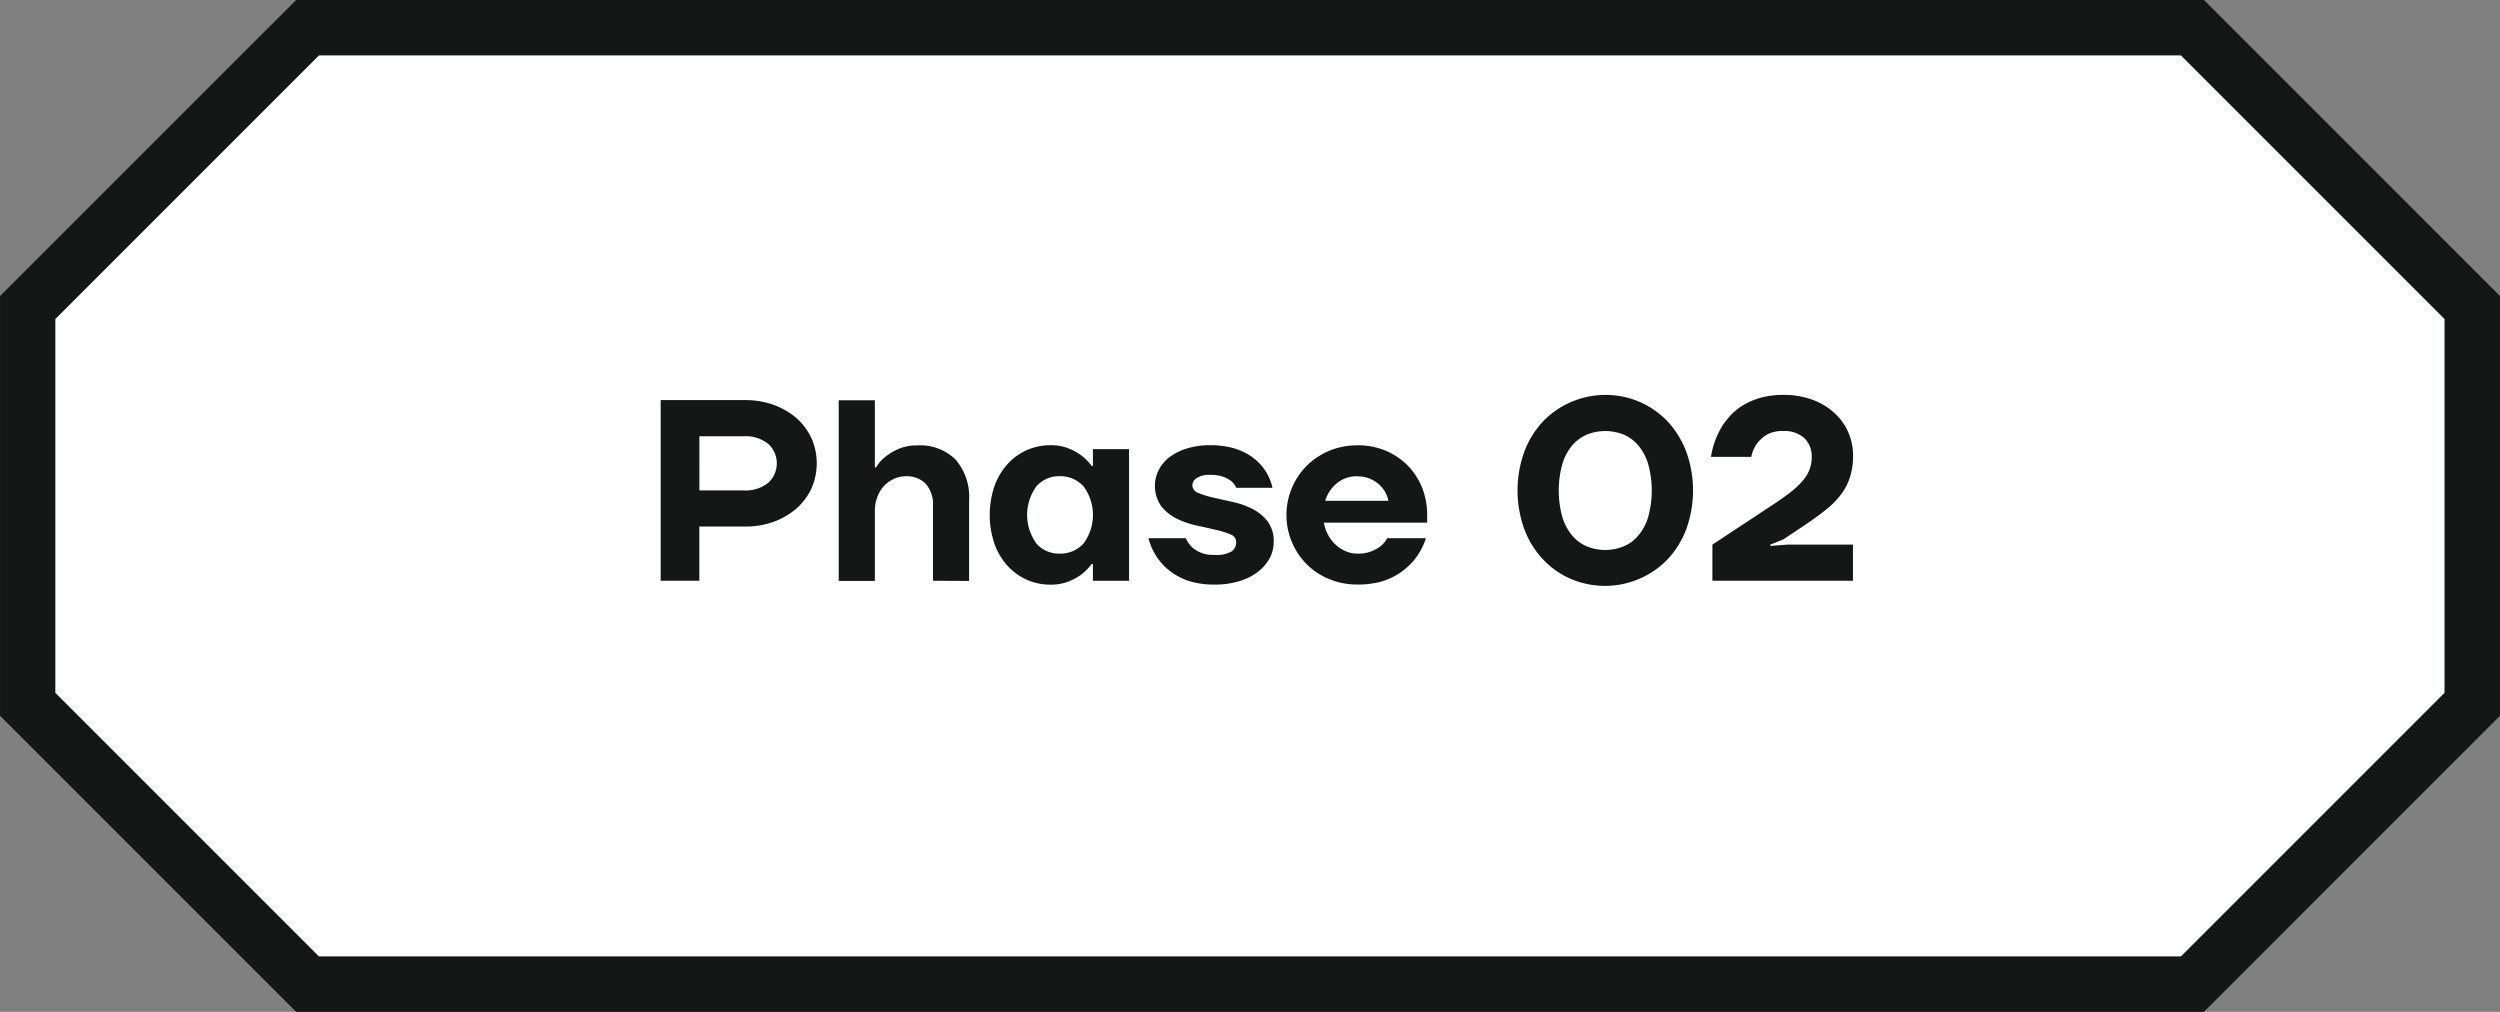 <svg xmlns="http://www.w3.org/2000/svg" width="135.611" height="54.887" viewBox="0 0 135.611 54.887">
  <rect x="0" y="0" width="135.611" height="54.887" fill="#808080" stroke="none"/>
  <g id="Group_2692" data-name="Group 2692" transform="translate(-204.455 -2968.429)">
    <g id="Group_2691" data-name="Group 2691" transform="translate(0 -376.72)">
      <g id="Group_2538" data-name="Group 2538" transform="translate(-1038.816 447.274)">
        <path id="Path_4911" data-name="Path 4911" d="M469.33,411.357H367.086L351.9,426.541V448.06l15.184,15.184H469.33l15.184-15.184V426.541Z" transform="translate(892.871 2488.018)" fill="#fff"/>
        <g id="Group_2687" data-name="Group 2687">
          <path id="Path_4957" data-name="Path 4957" d="M17084.879,4760.333l-16.062-16.062v-22.763l16.063-16.062h103.488l16.061,16.062v22.763l-16.061,16.062Zm-13.061-37.582v20.276l14.3,14.3h101l14.3-14.3v-20.276l-14.3-14.3h-101Zm82.213,14.1a4.512,4.512,0,0,1-1.51-1.058,4.872,4.872,0,0,1-1.016-1.632,6.181,6.181,0,0,1,0-4.219,4.878,4.878,0,0,1,1.016-1.641,4.709,4.709,0,0,1,5.236-1.054,4.674,4.674,0,0,1,1.512,1.054,5.033,5.033,0,0,1,1.014,1.641,6.181,6.181,0,0,1,0,4.219,5.027,5.027,0,0,1-1.014,1.632,4.729,4.729,0,0,1-5.238,1.058Zm.855-7.828a2.2,2.2,0,0,0-.8.6,2.865,2.865,0,0,0-.527,1.01,5.421,5.421,0,0,0,0,2.841,2.806,2.806,0,0,0,.527,1.006,2.1,2.1,0,0,0,.8.6,2.645,2.645,0,0,0,2.012,0,2.072,2.072,0,0,0,.8-.6,2.806,2.806,0,0,0,.527-1.006,5.421,5.421,0,0,0,0-2.841,2.865,2.865,0,0,0-.527-1.01,2.163,2.163,0,0,0-.8-.6,2.7,2.7,0,0,0-2.012,0Zm-13.955,7.841a3.761,3.761,0,0,1-1.223-.8,3.794,3.794,0,0,1,0-5.362,3.844,3.844,0,0,1,1.223-.808,3.97,3.97,0,0,1,1.52-.293,3.911,3.911,0,0,1,1.533.293,3.717,3.717,0,0,1,1.2.812,3.635,3.635,0,0,1,.775,1.2,3.959,3.959,0,0,1,.273,1.472v.419h-5.6a2,2,0,0,0,.215.643,2.092,2.092,0,0,0,.406.54,1.859,1.859,0,0,0,.553.363,1.578,1.578,0,0,0,.643.134,1.9,1.9,0,0,0,.777-.134,2.105,2.105,0,0,0,.5-.285,1.414,1.414,0,0,0,.338-.419h2.1a3.642,3.642,0,0,1-.7,1.261,3.886,3.886,0,0,1-.488.458,3.585,3.585,0,0,1-1.477.695,4.818,4.818,0,0,1-1.045.1A3.889,3.889,0,0,1,17140.932,4736.862Zm.381-5.186a1.951,1.951,0,0,0-.609.933h3.428a1.535,1.535,0,0,0-.193-.5,1.684,1.684,0,0,0-.359-.423,1.841,1.841,0,0,0-.5-.293,1.753,1.753,0,0,0-.627-.112A1.659,1.659,0,0,0,17141.313,4731.677Zm-7.664,5.375a3.439,3.439,0,0,1-1.447-.695,2.7,2.7,0,0,1-.457-.458,3.357,3.357,0,0,1-.631-1.261h2.029a1.557,1.557,0,0,0,.307.462,1.652,1.652,0,0,0,.467.307,1.754,1.754,0,0,0,.768.138,1.665,1.665,0,0,0,.938-.186.611.611,0,0,0,.25-.514.451.451,0,0,0-.328-.419,4.658,4.658,0,0,0-.82-.25c-.324-.078-.678-.155-1.053-.237a4.476,4.476,0,0,1-1.059-.38,2.453,2.453,0,0,1-.82-.674,1.926,1.926,0,0,1-.129-1.93,2.041,2.041,0,0,1,.57-.695,3,3,0,0,1,.939-.479,4.107,4.107,0,0,1,1.3-.186,4.716,4.716,0,0,1,1.006.1,3.424,3.424,0,0,1,.795.268,3.033,3.033,0,0,1,.6.375,3.153,3.153,0,0,1,.418.419,2.765,2.765,0,0,1,.549,1.148h-1.965a1.047,1.047,0,0,0-.25-.35,1.738,1.738,0,0,0-.428-.237,1.963,1.963,0,0,0-.721-.112,1.253,1.253,0,0,0-.756.177.5.5,0,0,0-.225.384.455.455,0,0,0,.328.419,5.079,5.079,0,0,0,.82.254l1.059.238a4.333,4.333,0,0,1,1.057.375,2.424,2.424,0,0,1,.816.673,1.757,1.757,0,0,1,.332,1.119,1.86,1.86,0,0,1-.211.863,2.3,2.3,0,0,1-.617.734,3.118,3.118,0,0,1-1.006.519,4.523,4.523,0,0,1-1.387.194A4.7,4.7,0,0,1,17133.648,4737.052Zm-9.137-.16a3.141,3.141,0,0,1-1.041-.755,3.565,3.565,0,0,1-.709-1.192,4.893,4.893,0,0,1,0-3.135,3.562,3.562,0,0,1,.709-1.191,3.1,3.1,0,0,1,2.322-1.023,2.566,2.566,0,0,1,1,.177,3.289,3.289,0,0,1,.691.384,2.826,2.826,0,0,1,.549.562h.068v-.911h1.961v7.142h-1.961v-.911h-.068a2.934,2.934,0,0,1-.549.562,3.289,3.289,0,0,1-.691.384,2.56,2.56,0,0,1-1,.173A3.1,3.1,0,0,1,17124.512,4736.893Zm.527-5.069a2.641,2.641,0,0,0,0,3.109,1.628,1.628,0,0,0,1.242.544,1.711,1.711,0,0,0,1.309-.544,2.609,2.609,0,0,0,0-3.109,1.713,1.713,0,0,0-1.309-.548A1.63,1.63,0,0,0,17125.039,4731.824Zm36.666,5.125v-1.96l3.289-2.171c.385-.25.709-.484.973-.691a4.533,4.533,0,0,0,.65-.618,2,2,0,0,0,.363-.609,1.892,1.892,0,0,0,.113-.673,1.358,1.358,0,0,0-.4-1.015,1.591,1.591,0,0,0-1.145-.384,1.719,1.719,0,0,0-.924.216,1.961,1.961,0,0,0-.518.483,1.986,1.986,0,0,0-.293.7h-2.186a4.579,4.579,0,0,1,.617-1.68,4.476,4.476,0,0,1,.492-.617,3.1,3.1,0,0,1,.691-.536,4.01,4.01,0,0,1,.924-.38,4.572,4.572,0,0,1,1.2-.147,4.507,4.507,0,0,1,1.572.259,3.6,3.6,0,0,1,1.188.708,3.1,3.1,0,0,1,.756,1.041,3.136,3.136,0,0,1,.268,1.282,3.807,3.807,0,0,1-.164,1.162,3.072,3.072,0,0,1-.488.946,4.455,4.455,0,0,1-.842.846c-.336.272-.738.561-1.2.868l-1.094.73-.7.28v.069l.912-.069h3.57v1.96Zm-42.279,0v-4.063a1.682,1.682,0,0,0-.395-1.2,1.441,1.441,0,0,0-1.078-.406,1.519,1.519,0,0,0-.645.143,1.716,1.716,0,0,0-.539.384,1.829,1.829,0,0,0-.363.6,2.114,2.114,0,0,0-.133.769v3.782h-1.961v-9.8h1.961v3.64h.068a2.125,2.125,0,0,1,.518-.587,3.33,3.33,0,0,1,.7-.415,2.5,2.5,0,0,1,1.029-.19,2.743,2.743,0,0,1,2.059.764,3.11,3.11,0,0,1,.738,2.25v4.339Zm-14.771,0v-9.8h4.551a4.553,4.553,0,0,1,1.615.272,3.961,3.961,0,0,1,1.234.734,3.38,3.38,0,0,1,.791,1.088,3.379,3.379,0,0,1,0,2.672,3.362,3.362,0,0,1-.791,1.084,3.951,3.951,0,0,1-1.234.738,4.553,4.553,0,0,1-1.615.272h-2.453v2.94Zm2.1-4.9h2.379a1.973,1.973,0,0,0,1.361-.419,1.43,1.43,0,0,0,0-2.1,1.954,1.954,0,0,0-1.361-.418h-2.379Z" transform="translate(-15825.545 -1807.571)" fill="#151616"/>
        </g>
      </g>
    </g>
  </g>
</svg>
